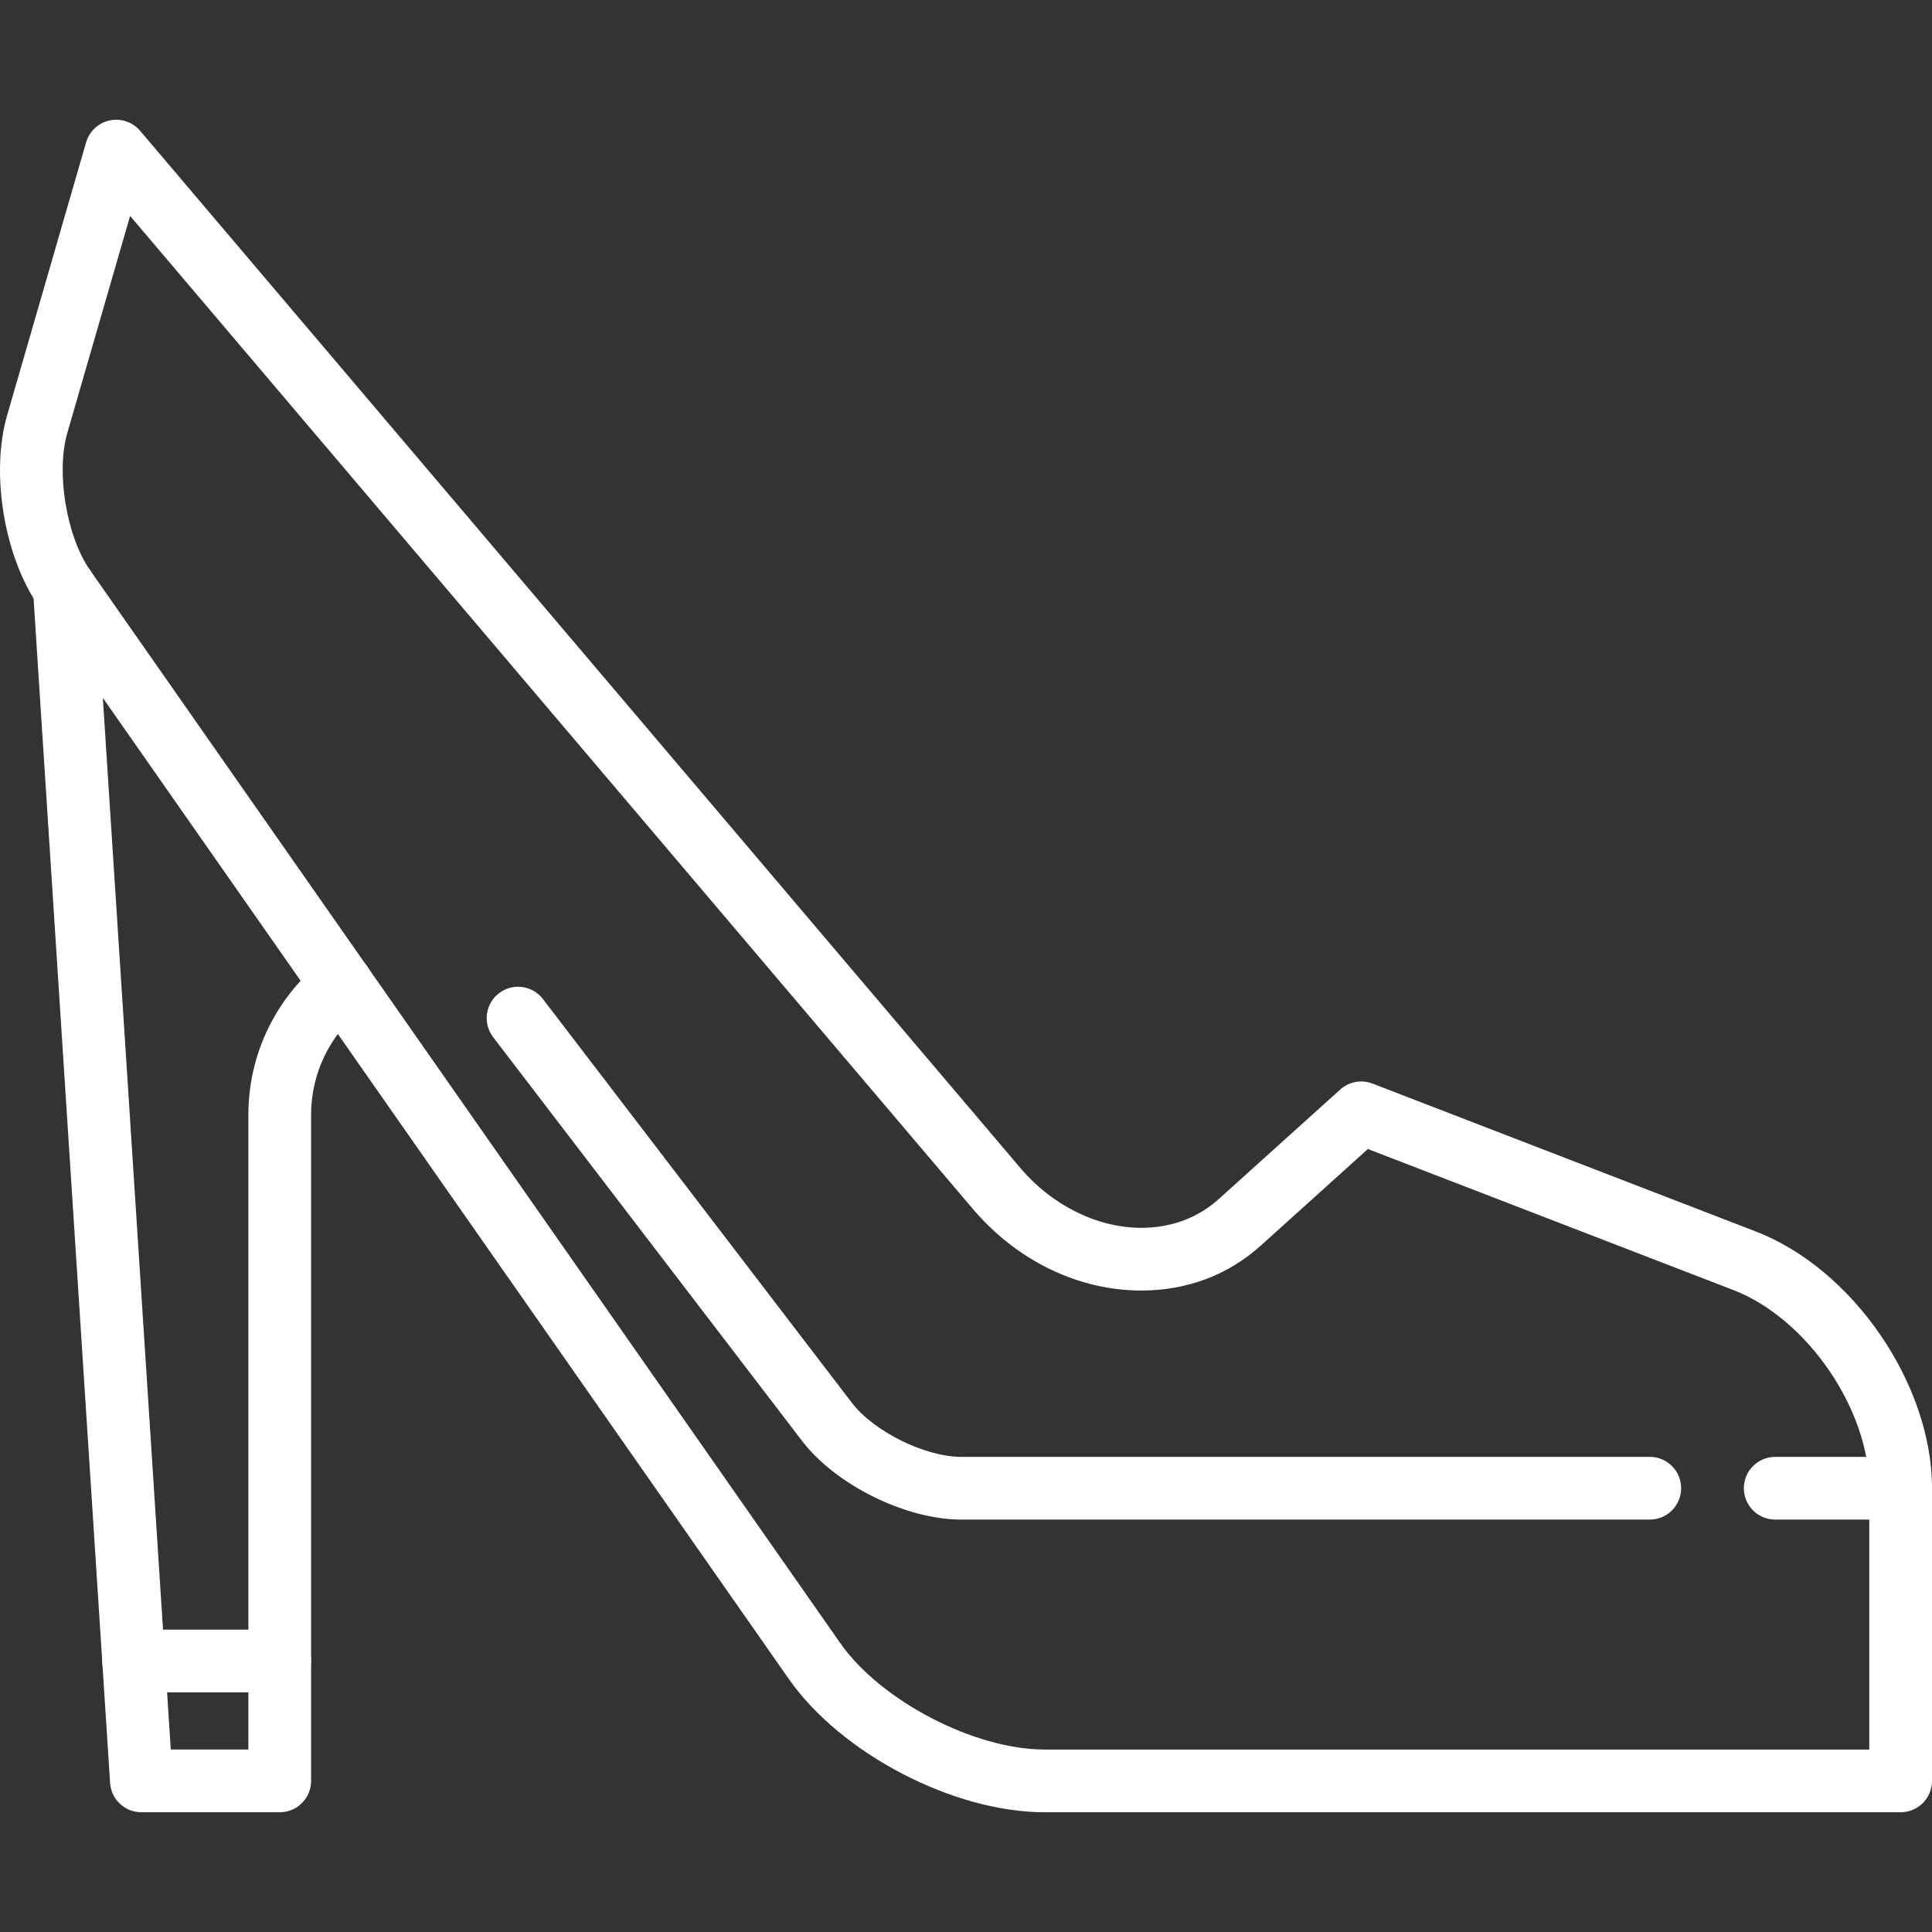 <?xml version="1.0" encoding="iso-8859-1"?>
<!-- Generator: Adobe Illustrator 19.0.0, SVG Export Plug-In . SVG Version: 6.00 Build 0)  -->
<svg xmlns="http://www.w3.org/2000/svg" xmlns:xlink="http://www.w3.org/1999/xlink" version="1.1" id="Capa_1" x="0px" y="0px" viewBox="0 0 462.096 462.096" style="enable-background:new 0 0 462.096 462.096;" xml:space="preserve" width="512px" height="512px">
<rect x="0" y="0" width="462.096" height="462.096" fill="#333333" stroke="none"/>
<g>
	<path d="M66.907,433.456H33.816c-3.955,0-7.229-3.07-7.484-7.017L7.898,141.137c-0.267-4.133,2.867-7.701,7.001-7.968   c4.132-0.265,7.701,2.868,7.968,7.001l17.98,278.286h18.56v-151.83c0-14.341,6.43-27.785,17.641-36.883   c3.215-2.61,7.939-2.12,10.549,1.097c2.61,3.216,2.119,7.939-1.097,10.549c-7.685,6.237-12.093,15.436-12.093,25.236v159.33   C74.407,430.098,71.049,433.456,66.907,433.456z" fill="#FFFFFF"/>
	<path d="M454.596,363.456h-30c-4.143,0-7.5-3.358-7.5-7.5s3.357-7.5,7.5-7.5h30c4.143,0,7.5,3.358,7.5,7.5   S458.739,363.456,454.596,363.456z" fill="#FFFFFF"/>
	<path d="M229.941,363.457c-13.292,0-30.032-8.27-38.109-18.826L117.95,248.07c-2.517-3.29-1.891-7.997,1.399-10.514   c3.289-2.518,7.996-1.891,10.514,1.399l73.881,96.561c5.275,6.894,17.517,12.941,26.197,12.941l164.655-0.001   c4.142,0,7.5,3.358,7.5,7.5s-3.357,7.5-7.5,7.5L229.941,363.457z" fill="#FFFFFF"/>
	<path d="M454.596,433.456H249.864c-21.817,0-48.701-14.006-61.202-31.887L9.236,144.952c-8.221-11.758-11.538-31.764-7.551-45.545   l18.906-65.35c0.768-2.653,2.932-4.67,5.633-5.249c2.702-0.58,5.502,0.375,7.29,2.48l210.561,248.105   c7.586,8.94,18.395,14.277,28.915,14.278c7.119,0,13.52-2.379,18.511-6.88l29.05-26.195c2.101-1.894,5.087-2.447,7.723-1.427   l91.707,35.389c23.224,8.962,42.117,36.505,42.117,61.398v70C462.096,430.098,458.739,433.456,454.596,433.456z M31.117,51.646   l-15.023,51.93c-2.727,9.423-0.187,24.741,5.435,32.781l179.427,256.618c9.657,13.813,32.055,25.482,48.909,25.482h197.232v-62.5   c0-18.894-14.892-40.602-32.518-47.404l-87.407-33.73l-25.627,23.108c-7.792,7.026-17.667,10.74-28.555,10.74   c-15.091-0.001-29.798-7.135-40.354-19.572L31.117,51.646z" fill="#FFFFFF"/>
	<path d="M66.907,404.772H31.962c-4.142,0-7.5-3.358-7.5-7.5s3.358-7.5,7.5-7.5h34.944c4.142,0,7.5,3.358,7.5,7.5   S71.049,404.772,66.907,404.772z" fill="#FFFFFF"/>
</g>
<g>
</g>
<g>
</g>
<g>
</g>
<g>
</g>
<g>
</g>
<g>
</g>
<g>
</g>
<g>
</g>
<g>
</g>
<g>
</g>
<g>
</g>
<g>
</g>
<g>
</g>
<g>
</g>
<g>
</g>
</svg>
